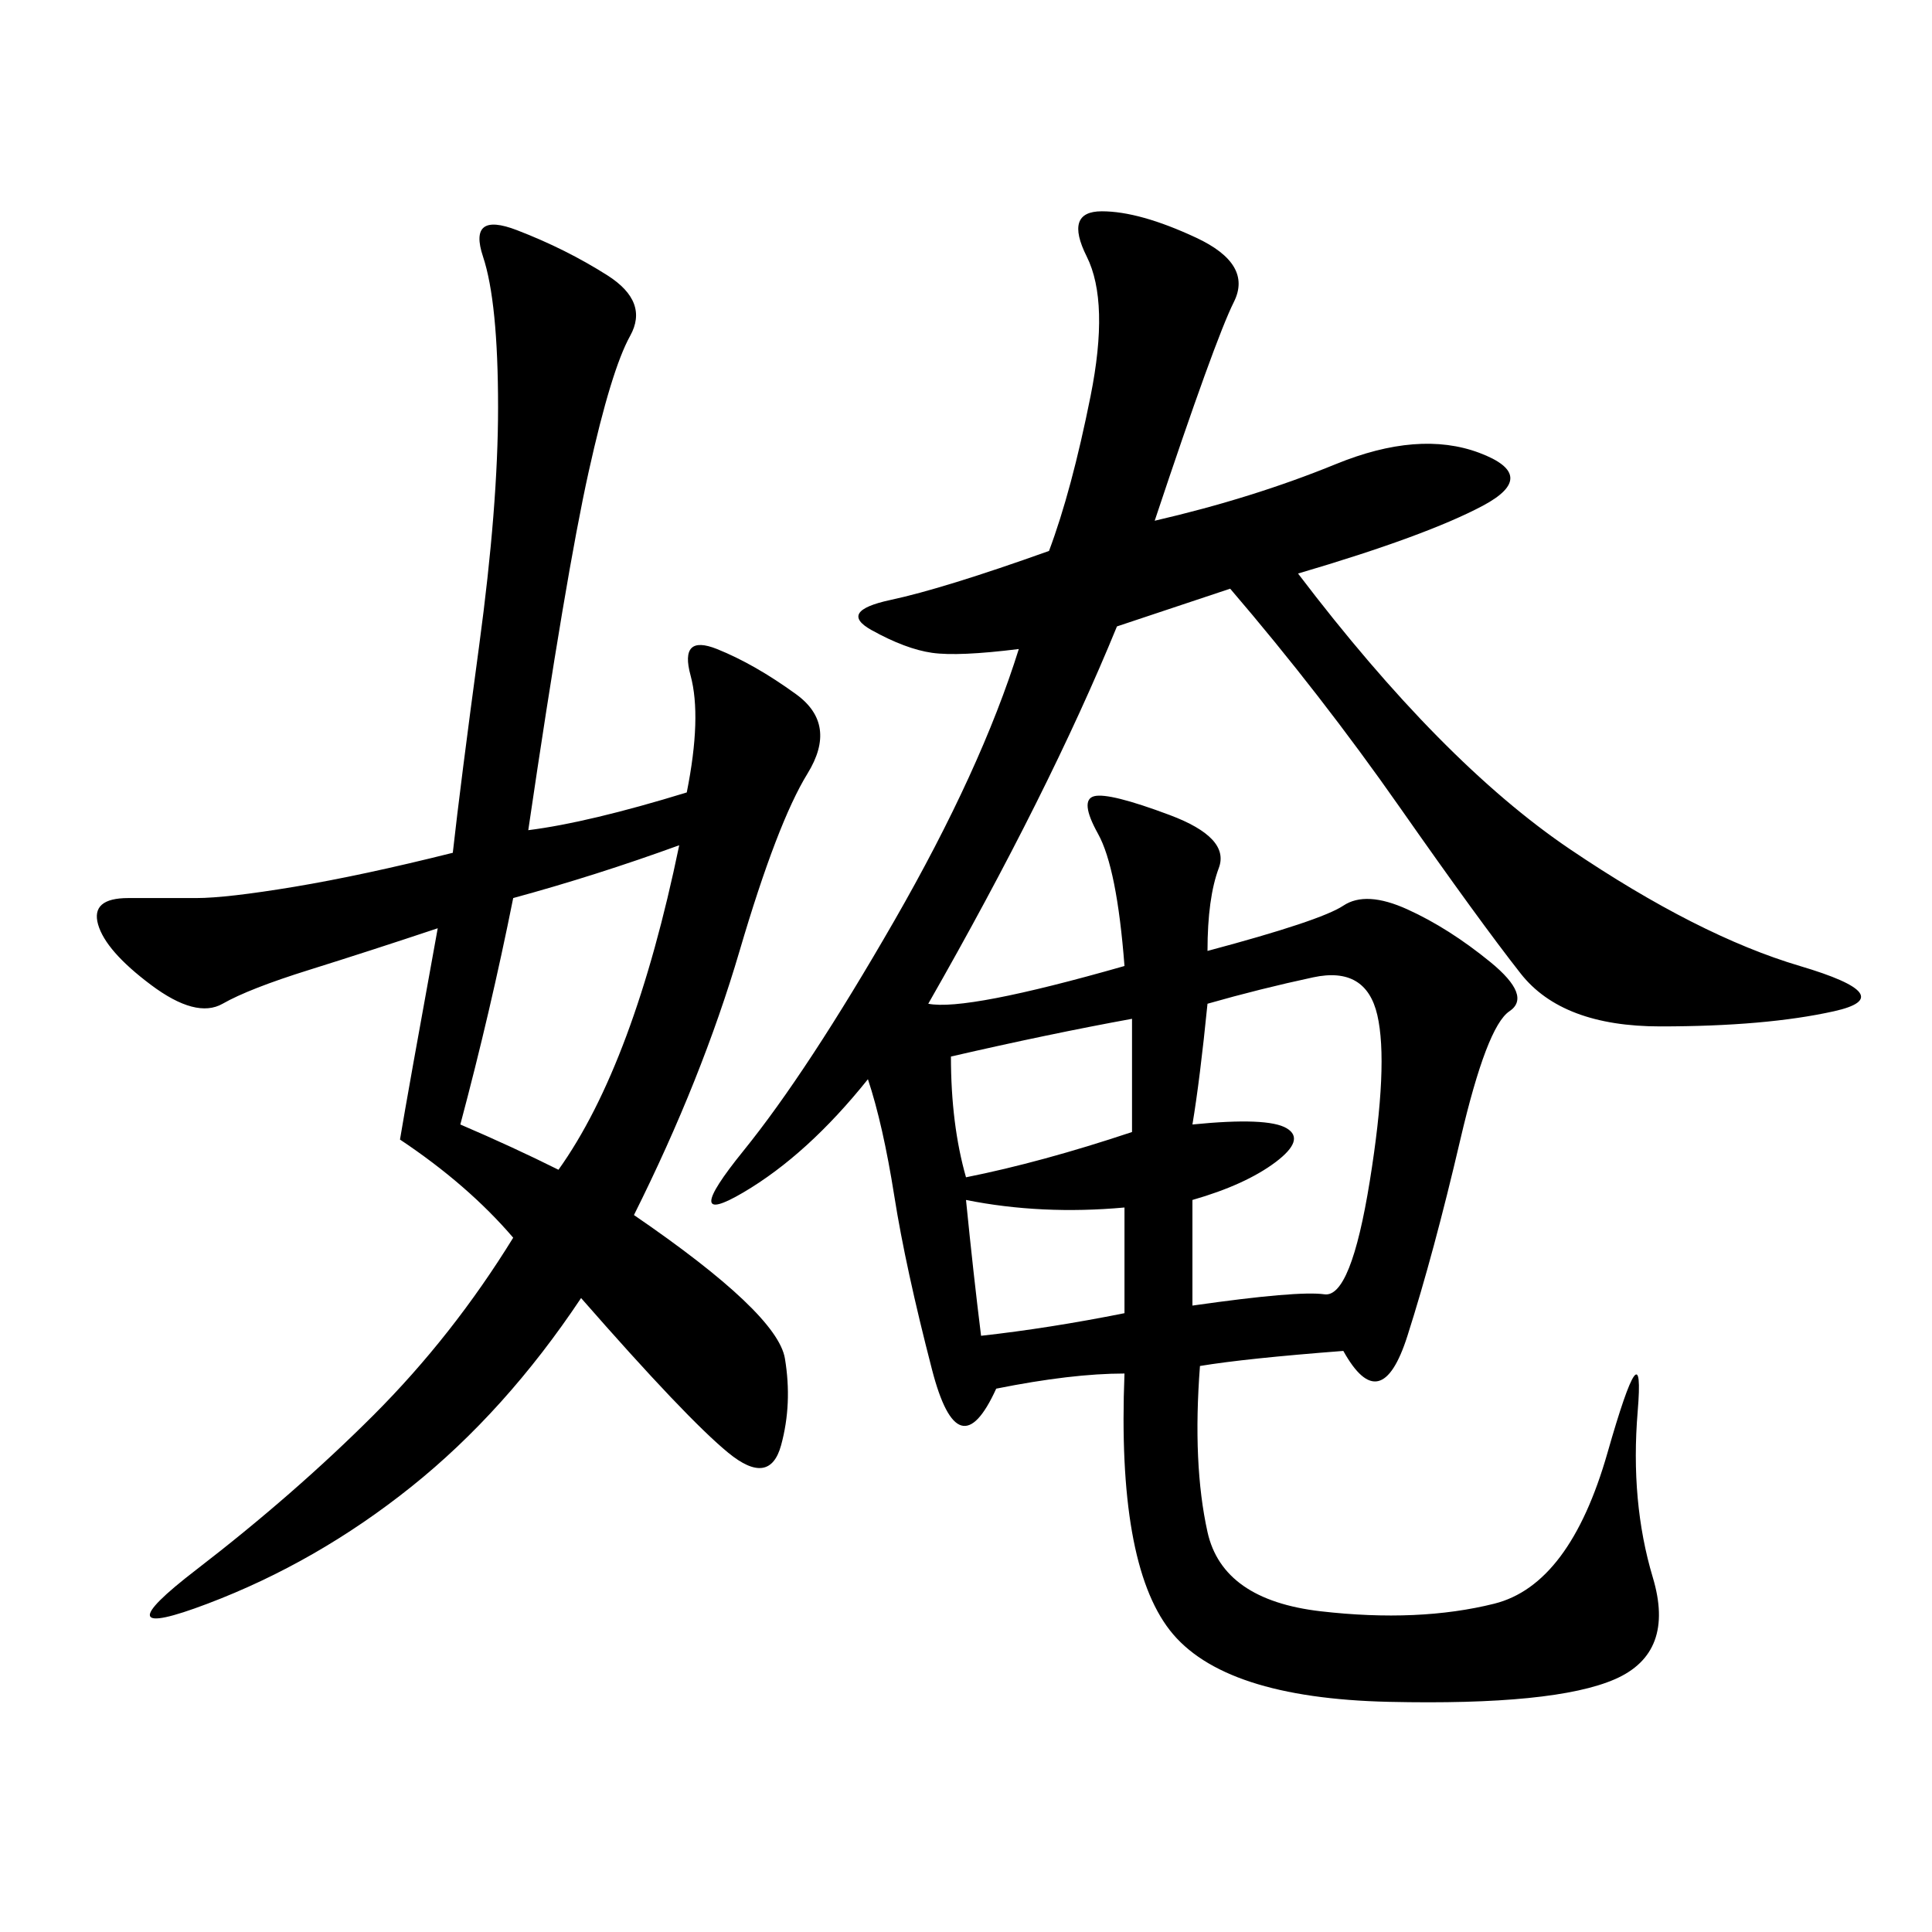 <svg xmlns="http://www.w3.org/2000/svg" xmlns:xlink="http://www.w3.org/1999/xlink" width="300" height="300"><path d="M187.50 147.66Q205.08 142.97 208.59 140.63Q212.11 138.28 218.55 141.21Q225 144.14 231.45 149.41Q237.89 154.69 234.38 157.03Q230.86 159.38 226.76 176.95Q222.66 194.53 218.55 207.42Q214.45 220.31 208.59 209.77L208.59 209.77Q193.36 210.94 186.33 212.11L186.33 212.11Q185.16 227.34 187.50 237.89Q189.84 248.44 205.08 250.20Q220.31 251.95 232.03 249.02Q243.75 246.09 249.61 225.59Q255.47 205.08 254.30 219.14Q253.13 233.20 256.64 244.92Q260.16 256.64 250.78 260.74Q241.41 264.84 215.63 264.26Q189.84 263.67 181.64 253.13Q173.44 242.58 174.61 213.28L174.61 213.28Q166.41 213.28 154.69 215.63L154.69 215.63Q148.83 228.52 144.73 212.70Q140.63 196.88 138.87 185.74Q137.11 174.61 134.77 167.58L134.77 167.58Q125.39 179.30 115.43 185.16Q105.47 191.02 115.43 178.71Q125.39 166.41 138.87 142.97Q152.34 119.53 158.20 100.78L158.20 100.78Q148.83 101.95 144.73 101.37Q140.63 100.78 135.35 97.85Q130.08 94.92 138.28 93.16Q146.48 91.41 162.89 85.55L162.89 85.55Q166.41 76.17 169.34 61.52Q172.27 46.88 168.75 39.84Q165.23 32.81 171.09 32.81L171.09 32.81Q176.95 32.81 185.74 36.91Q194.53 41.02 191.60 46.88Q188.67 52.73 179.30 80.86L179.30 80.86Q194.53 77.34 207.42 72.07Q220.31 66.80 229.69 70.31Q239.06 73.83 230.27 78.52Q221.48 83.20 201.56 89.06L201.56 89.06Q223.83 118.36 243.75 131.84Q263.67 145.31 279.49 150Q295.31 154.69 284.77 157.03Q274.22 159.38 257.81 159.38L257.81 159.38Q242.58 159.38 236.13 151.17Q229.69 142.97 217.38 125.39Q205.08 107.81 191.02 91.41L191.02 91.41L173.44 97.27Q162.89 123.05 144.14 155.86L144.14 155.86Q150 157.03 174.61 150L174.61 150Q173.44 134.77 170.51 129.49Q167.58 124.22 169.92 123.63Q172.27 123.05 181.64 126.56Q191.02 130.08 189.26 134.77Q187.50 139.45 187.50 147.66L187.50 147.66ZM70.31 132.42Q71.48 121.88 74.41 100.20Q77.34 78.52 77.34 63.28L77.34 63.28Q77.34 46.88 75 39.84Q72.66 32.81 80.27 35.74Q87.89 38.67 94.34 42.77Q100.78 46.88 97.85 52.15Q94.92 57.42 91.41 73.24Q87.89 89.06 82.03 128.91L82.03 128.91Q91.41 127.73 106.64 123.05L106.64 123.05Q108.98 111.33 107.23 104.88Q105.47 98.44 111.33 100.78Q117.19 103.13 123.63 107.81Q130.08 112.50 125.39 120.12Q120.70 127.73 114.84 147.66Q108.98 167.58 98.44 188.67L98.44 188.67Q120.70 203.91 121.88 210.94Q123.05 217.97 121.29 224.41Q119.53 230.86 113.09 225.59Q106.64 220.31 90.23 201.56L90.23 201.56Q78.52 219.14 63.87 230.86Q49.22 242.58 32.23 249.02Q15.23 255.47 30.47 243.75Q45.70 232.03 58.01 219.73Q70.31 207.42 79.69 192.19L79.69 192.19Q72.66 183.98 62.11 176.95L62.11 176.95Q63.28 169.92 67.97 144.14L67.97 144.14Q57.42 147.66 48.05 150.59Q38.67 153.52 34.57 155.86Q30.47 158.20 23.44 152.93Q16.41 147.66 15.23 143.55Q14.06 139.45 19.92 139.45L19.92 139.45L30.47 139.45Q35.16 139.45 45.70 137.70Q56.25 135.94 70.31 132.42L70.31 132.42ZM185.16 186.33L185.16 202.73Q201.56 200.39 205.66 200.98Q209.77 201.56 212.70 183.40Q215.63 165.23 213.87 157.62Q212.11 150 203.91 151.76Q195.70 153.52 187.50 155.86L187.50 155.86Q186.33 167.58 185.16 174.61L185.16 174.61Q196.88 173.44 199.80 175.20Q202.73 176.95 198.05 180.47Q193.36 183.98 185.16 186.33L185.16 186.33ZM86.72 181.64Q98.44 165.23 105.47 131.25L105.47 131.25Q92.58 135.94 79.69 139.45L79.69 139.45Q76.17 157.03 71.48 174.61L71.48 174.61Q79.69 178.13 86.72 181.64L86.72 181.64ZM147.66 164.06Q147.66 174.61 150 182.81L150 182.81Q161.72 180.47 175.78 175.78L175.78 175.78L175.78 158.20Q162.89 160.55 147.66 164.06L147.66 164.06ZM152.34 207.42Q162.89 206.25 174.61 203.91L174.61 203.91L174.61 187.50Q161.72 188.67 150 186.33L150 186.33Q151.17 198.05 152.34 207.42L152.34 207.42Z"/></svg>